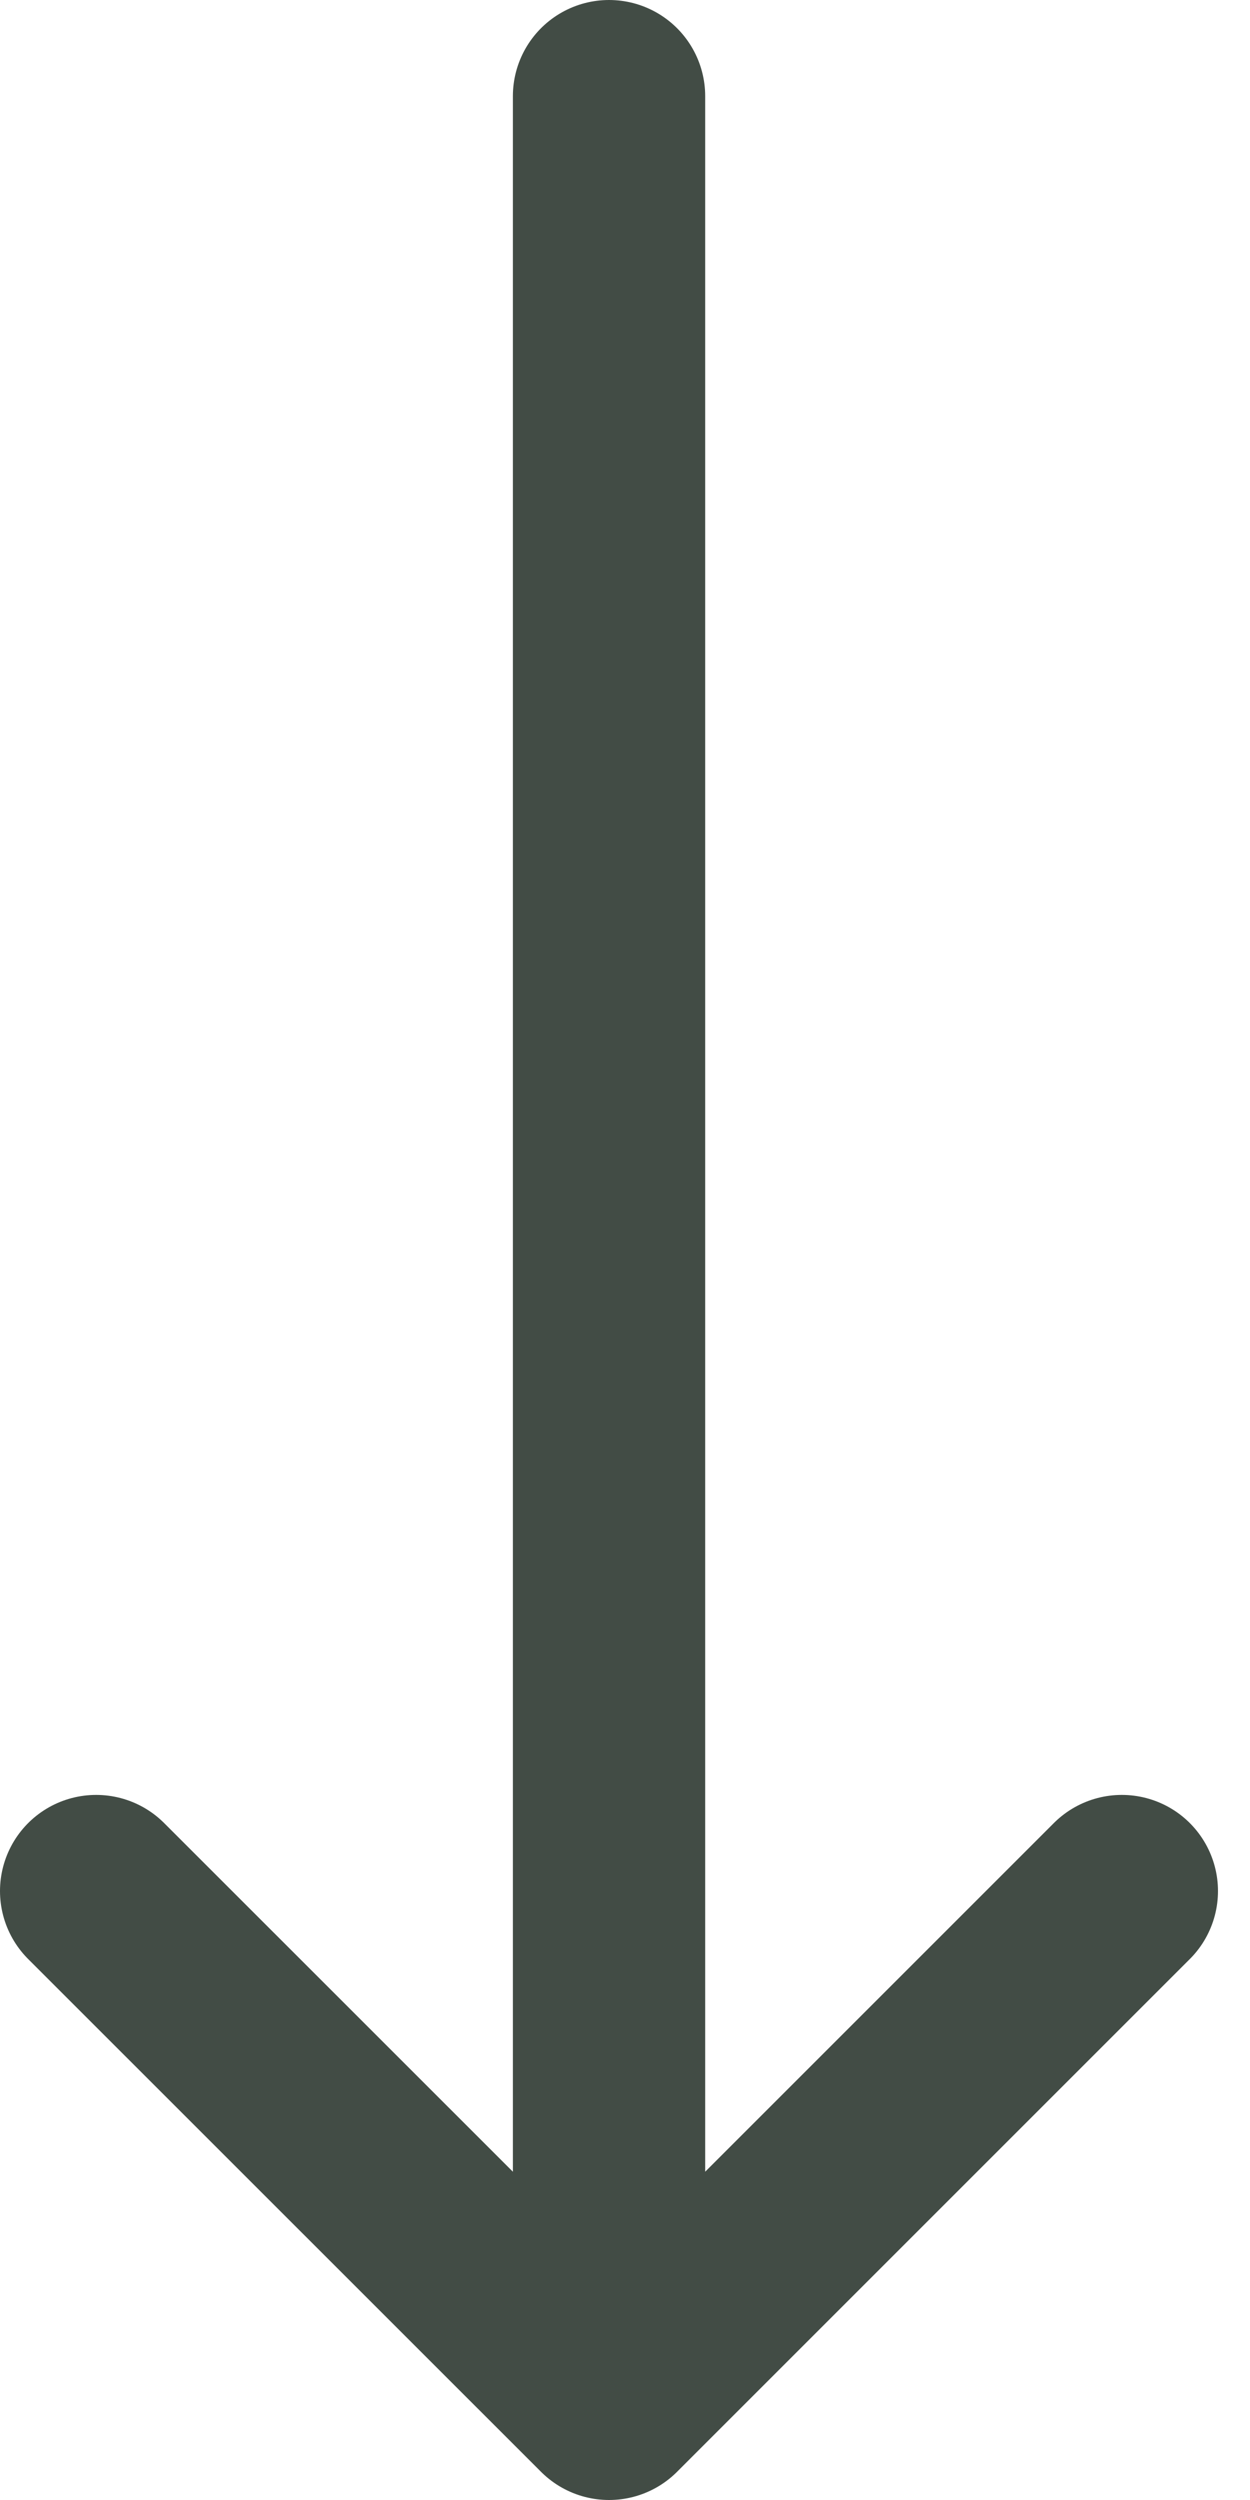 <svg width="13" height="26" viewBox="0 0 13 26" fill="none" xmlns="http://www.w3.org/2000/svg">
<path d="M6.334 25L6.334 1M11.667 19.667L6.334 25L11.667 19.667ZM6.334 25L1 19.667L6.334 25Z" stroke="#424c45" stroke-width="2" stroke-linecap="round" stroke-linejoin="round"/>
</svg>
